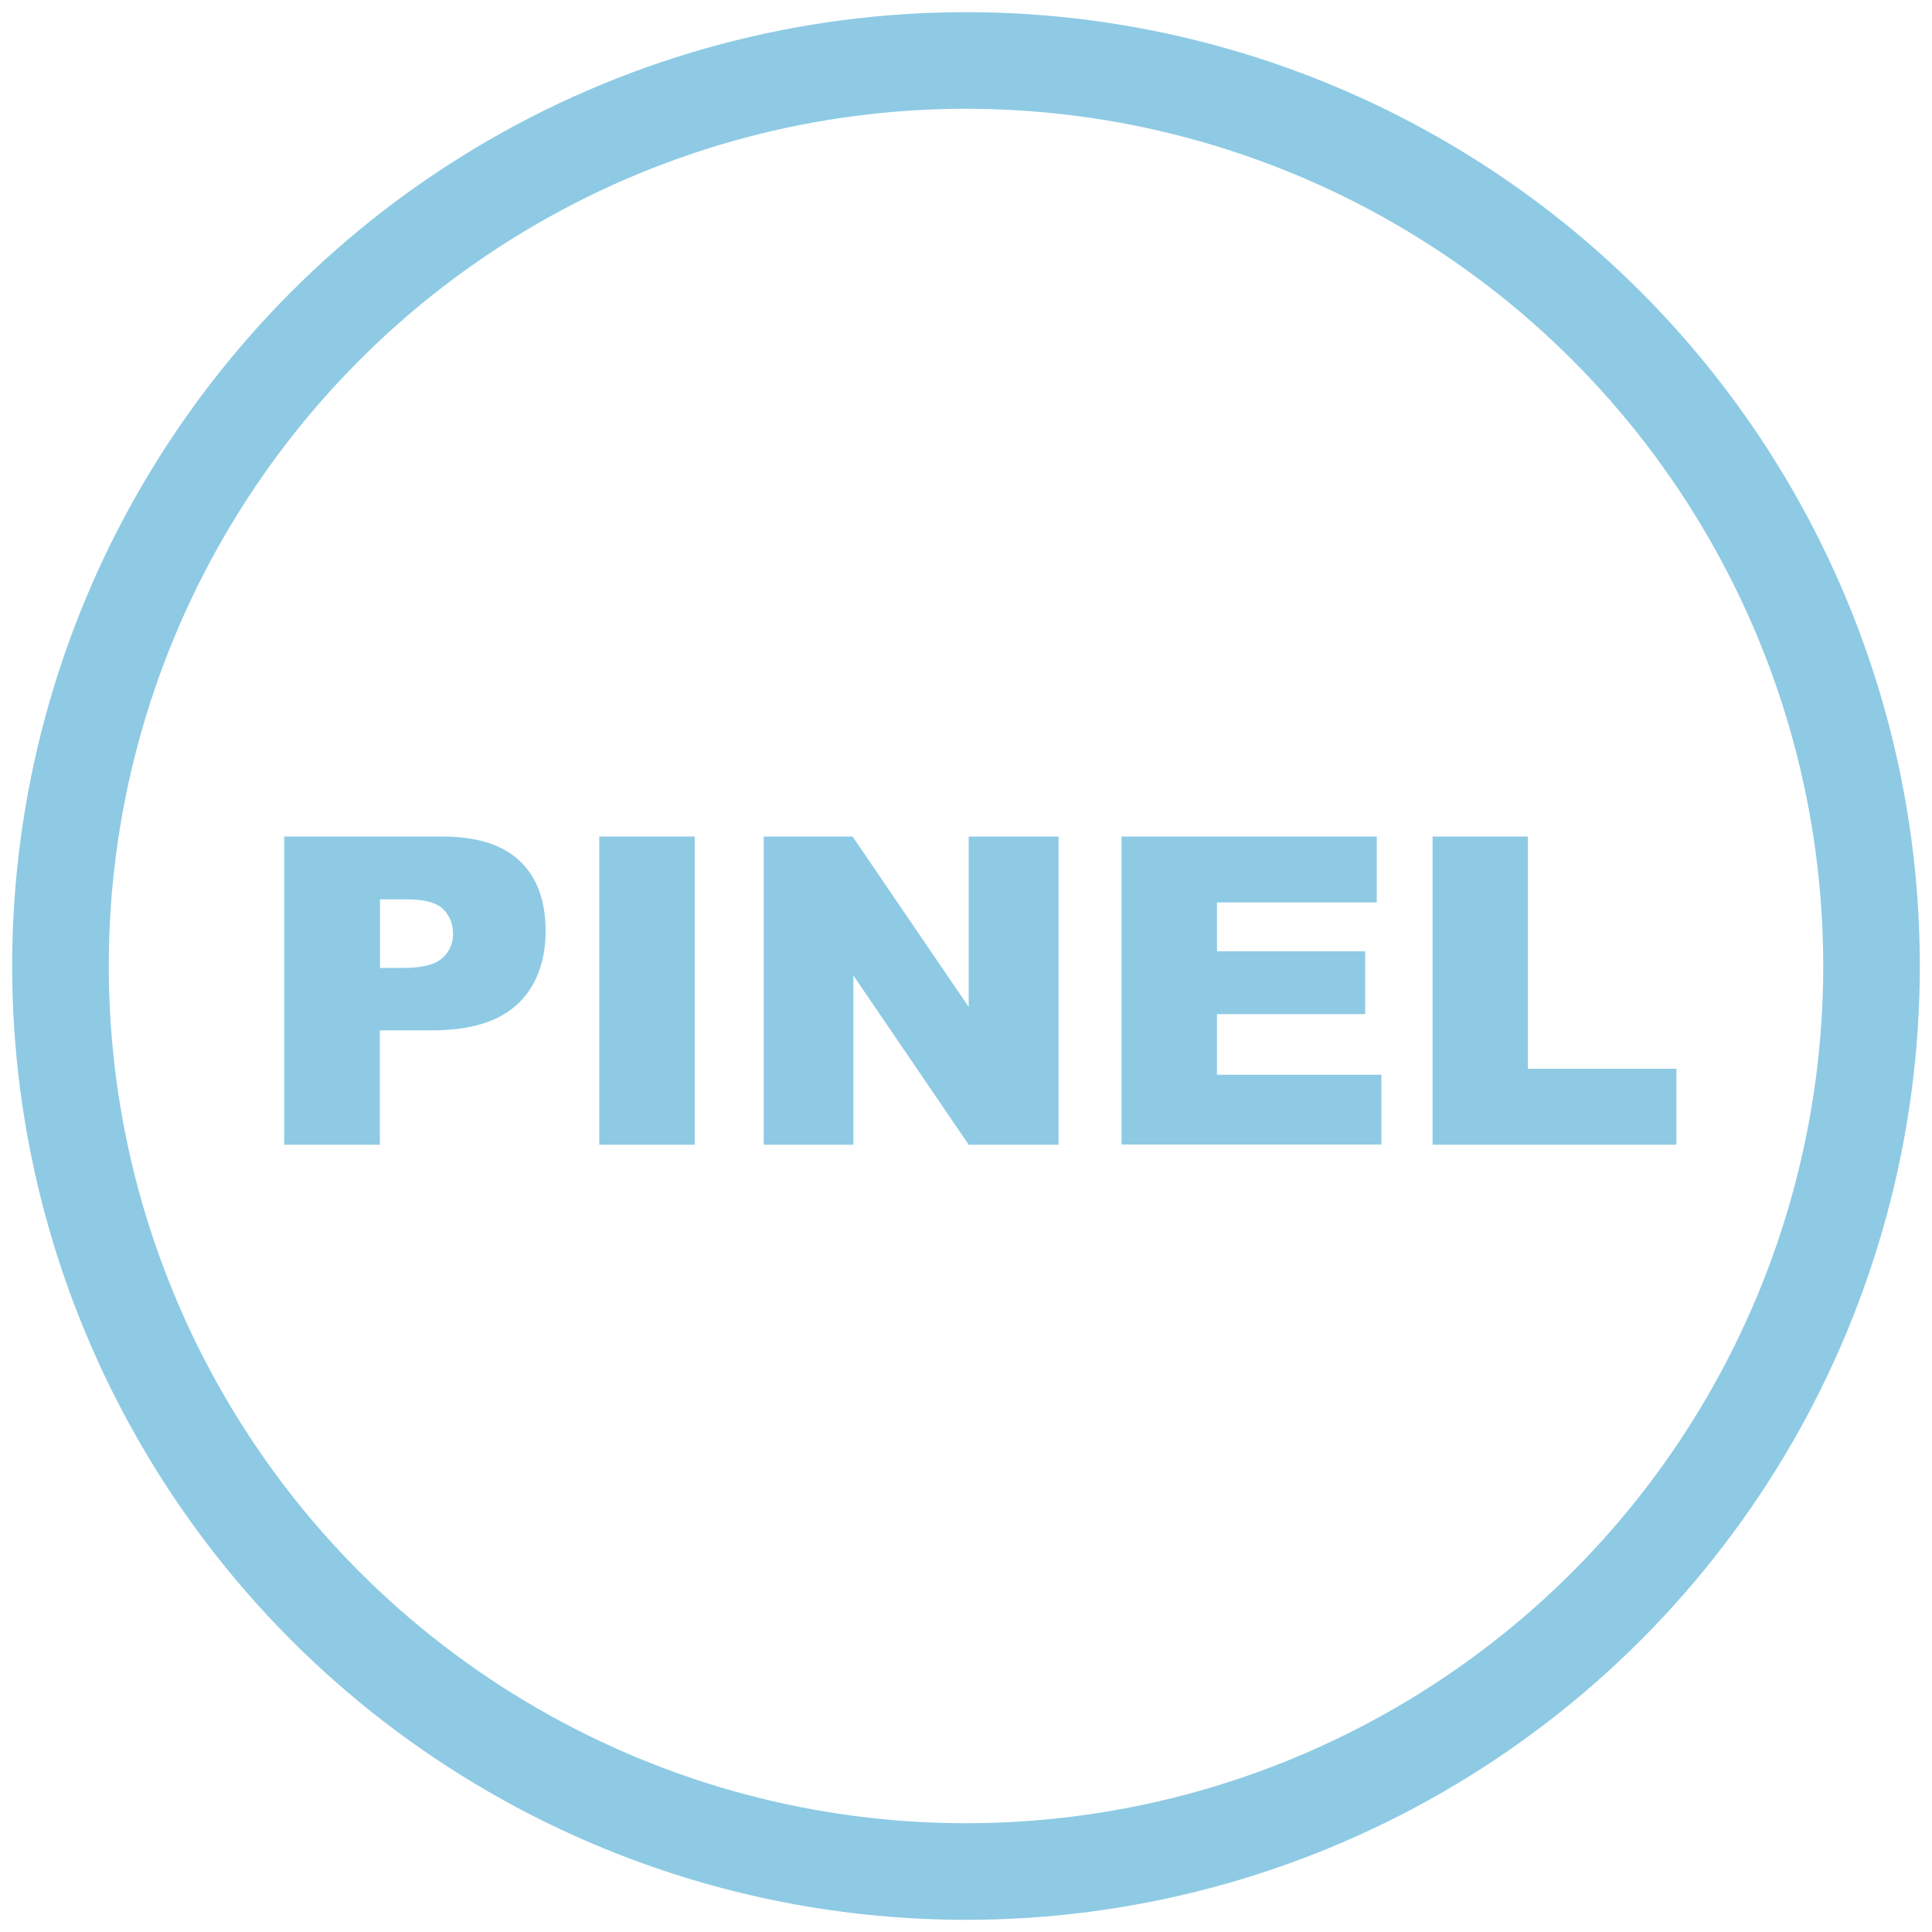 <?xml version="1.0" encoding="UTF-8"?>
<svg id="Calque_1" data-name="Calque 1" xmlns="http://www.w3.org/2000/svg" width="100" height="100" viewBox="0 0 100 100">
  <circle cx="50" cy="50" r="46.87" style="fill: none; stroke: #8ecae4; stroke-miterlimit: 10; stroke-width: 5px;"/>
  <g>
    <path d="m14.71,43.3h8.19c1.78,0,3.12.42,4.01,1.27.89.85,1.33,2.06,1.33,3.62s-.48,2.87-1.45,3.78c-.97.91-2.45,1.36-4.43,1.36h-2.7v5.92h-4.95v-15.95Zm4.95,6.8h1.21c.95,0,1.62-.16,2-.49.38-.33.58-.75.58-1.27s-.17-.93-.5-1.27-.96-.52-1.88-.52h-1.4v3.56Z" style="fill: #8ecae4;"/>
    <path d="m31.02,43.3h4.94v15.95h-4.94v-15.95Z" style="fill: #8ecae4;"/>
    <path d="m39.53,43.3h4.6l6.01,8.82v-8.82h4.65v15.95h-4.65l-5.97-8.76v8.76h-4.64v-15.95Z" style="fill: #8ecae4;"/>
    <path d="m58.05,43.3h13.21v3.41h-8.27v2.53h7.67v3.25h-7.67v3.14h8.51v3.61h-13.45v-15.95Z" style="fill: #8ecae4;"/>
    <path d="m74.15,43.3h4.93v12.02h7.69v3.93h-12.62v-15.95Z" style="fill: #8ecae4;"/>
  </g>
</svg>